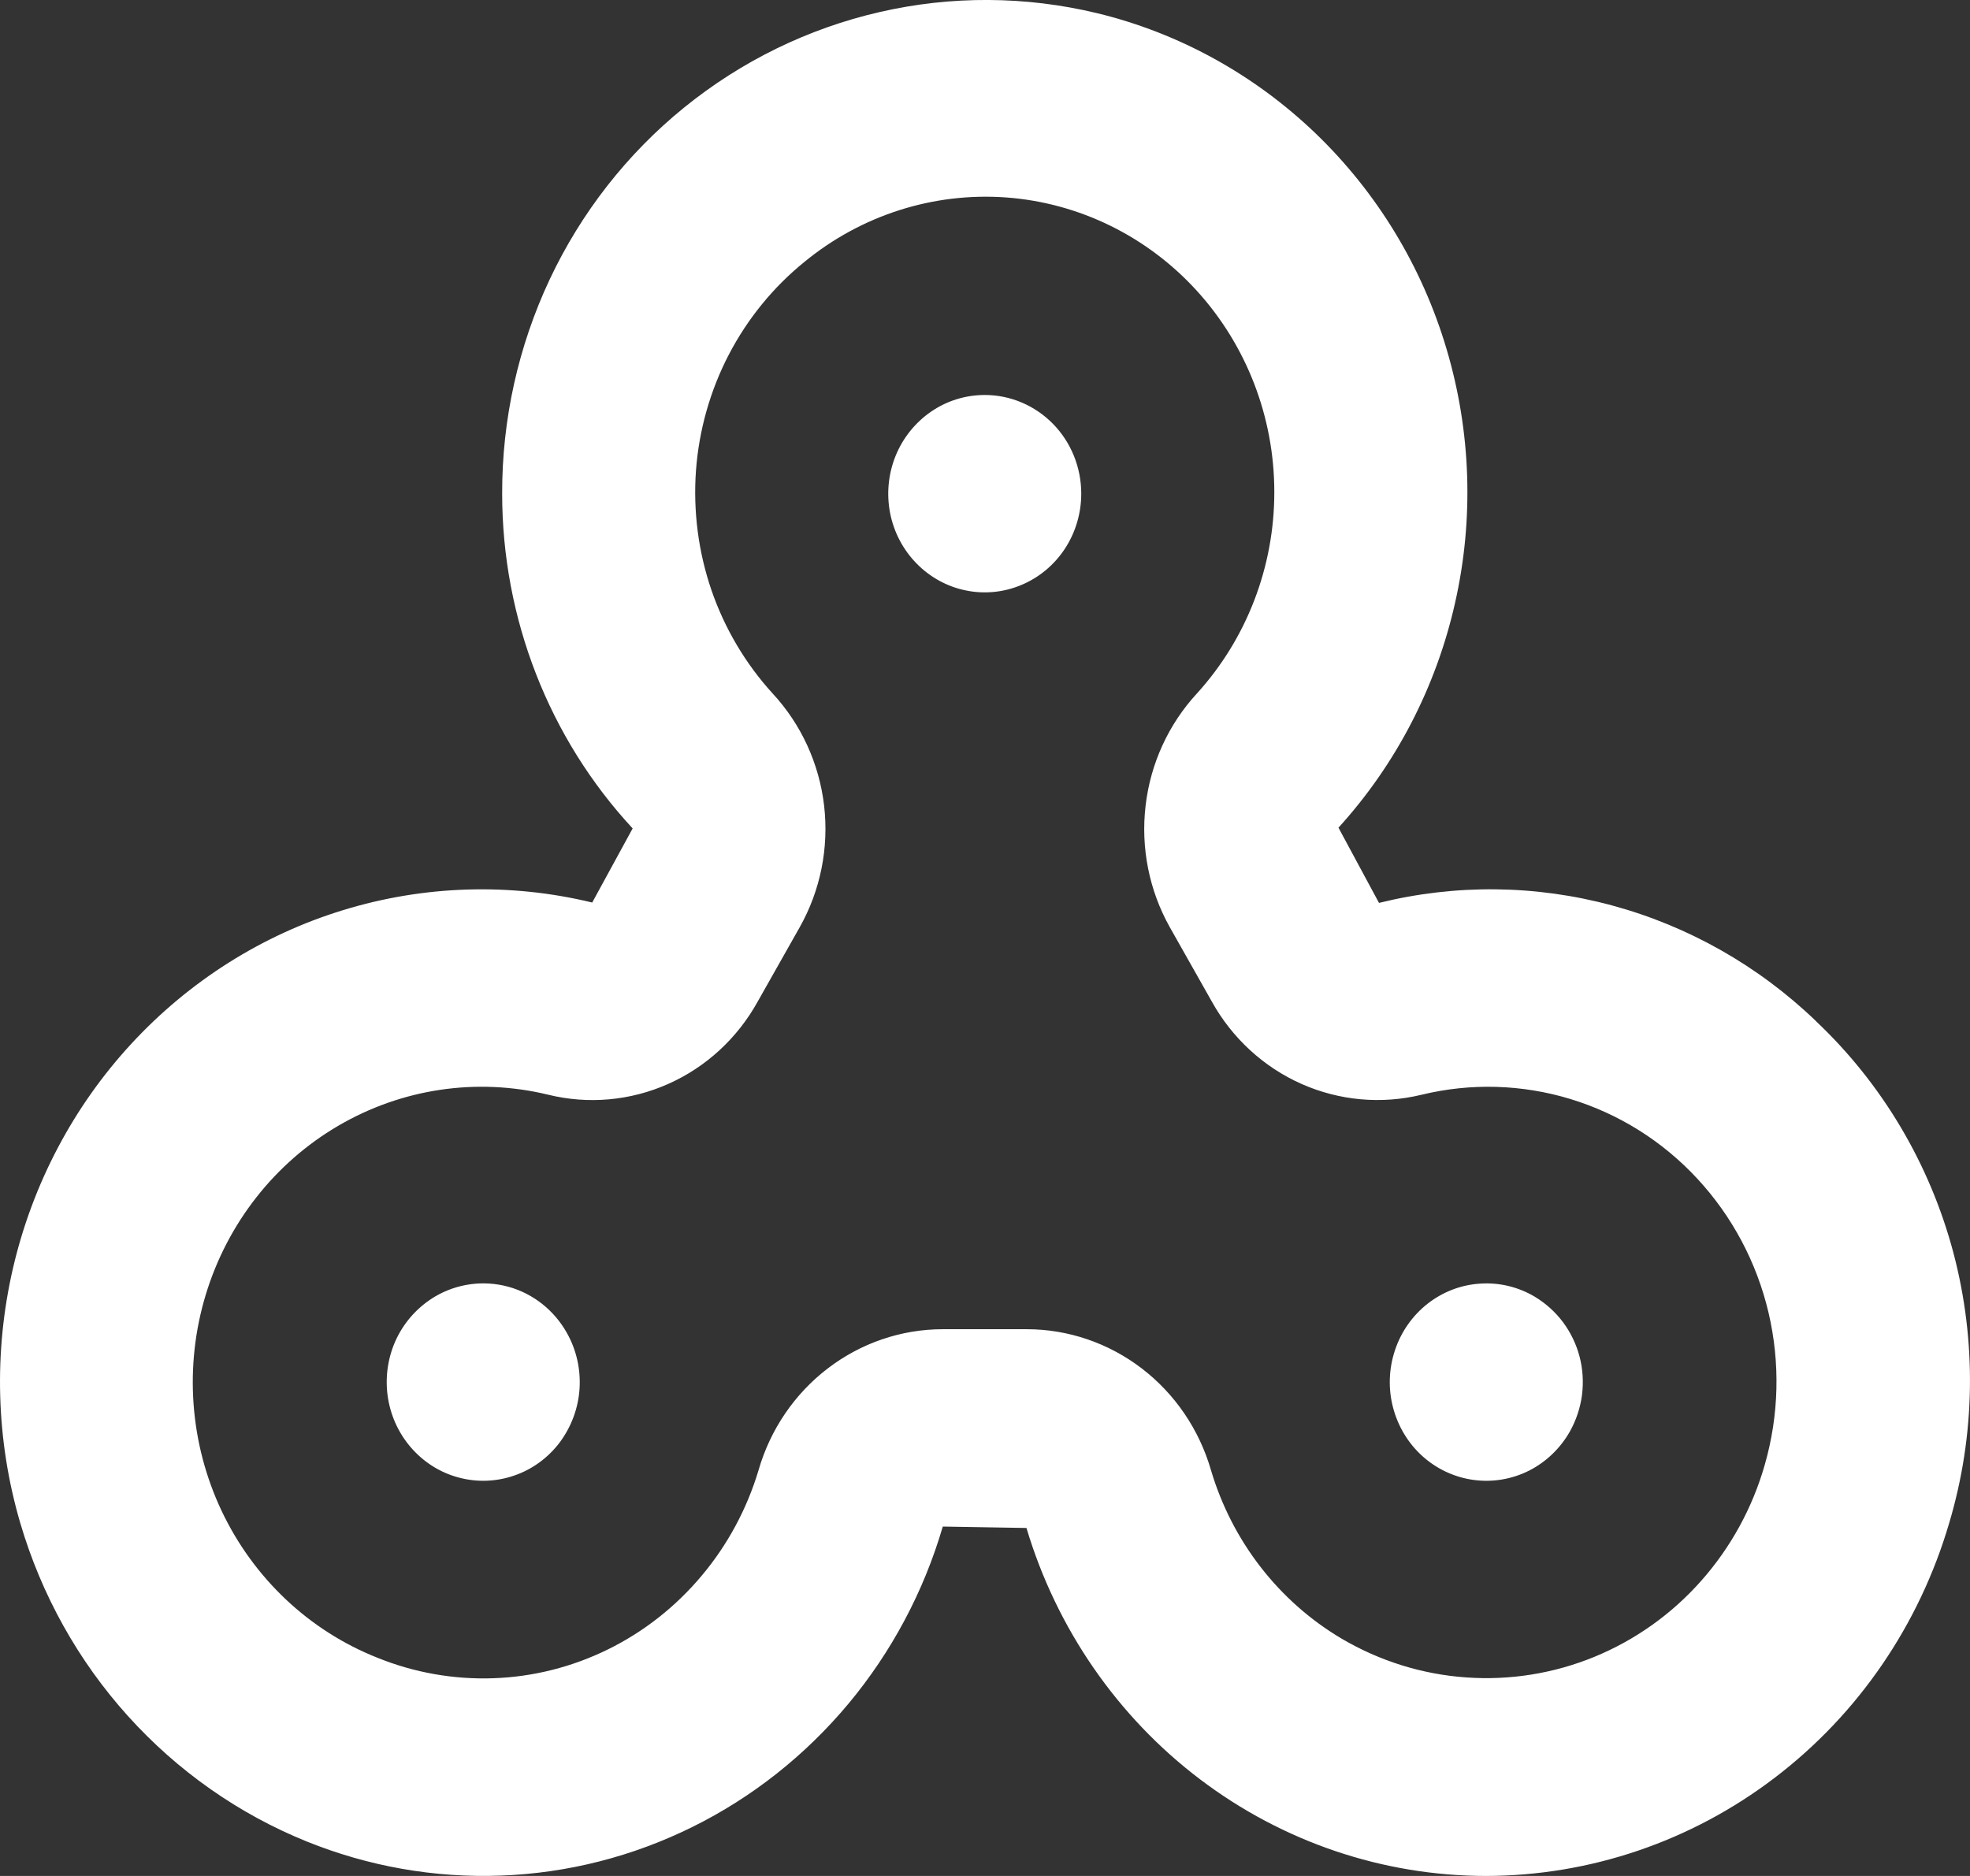<svg width="21" height="20" viewBox="0 0 21 20" fill="none" xmlns="http://www.w3.org/2000/svg">
<rect x="0" y="0" width="21" height="20" fill="#333333" stroke="none"/>
<path d="M10.498 4.211C10.294 4.211 10.095 4.272 9.926 4.388C9.757 4.504 9.625 4.668 9.547 4.86C9.469 5.053 9.449 5.264 9.488 5.468C9.528 5.673 9.626 5.86 9.77 6.007C9.914 6.154 10.097 6.255 10.297 6.295C10.496 6.336 10.703 6.315 10.891 6.235C11.079 6.156 11.24 6.021 11.353 5.848C11.466 5.675 11.526 5.471 11.526 5.263C11.526 4.984 11.418 4.716 11.225 4.519C11.032 4.322 10.77 4.211 10.498 4.211ZM4.637 13.823C4.461 13.928 4.318 14.083 4.228 14.269C4.138 14.456 4.105 14.666 4.131 14.872C4.158 15.079 4.243 15.272 4.378 15.429C4.512 15.585 4.688 15.698 4.885 15.751C5.082 15.805 5.289 15.798 5.482 15.731C5.675 15.665 5.844 15.541 5.968 15.376C6.091 15.21 6.165 15.011 6.178 14.804C6.191 14.596 6.144 14.389 6.042 14.209C5.906 13.967 5.681 13.79 5.418 13.718C5.154 13.646 4.873 13.684 4.637 13.823ZM16.358 13.823C16.182 13.719 15.98 13.671 15.777 13.685C15.573 13.698 15.379 13.773 15.217 13.9C15.056 14.027 14.935 14.199 14.87 14.396C14.804 14.594 14.797 14.806 14.85 15.007C14.903 15.208 15.012 15.389 15.165 15.526C15.318 15.663 15.508 15.751 15.71 15.778C15.911 15.805 16.116 15.771 16.299 15.679C16.481 15.587 16.633 15.441 16.735 15.261C16.802 15.141 16.846 15.009 16.864 14.872C16.881 14.735 16.873 14.596 16.838 14.463C16.803 14.329 16.742 14.204 16.66 14.094C16.578 13.985 16.475 13.893 16.358 13.823ZM19.357 10.886V10.885C18.744 10.296 17.997 9.873 17.184 9.653C16.371 9.433 15.517 9.424 14.7 9.626L14.268 8.824C14.88 8.151 15.308 7.326 15.51 6.431C15.713 5.537 15.682 4.603 15.421 3.724C15.161 2.845 14.679 2.052 14.025 1.423C13.37 0.794 12.566 0.351 11.693 0.14C10.932 -0.043 10.141 -0.047 9.379 0.128C8.616 0.303 7.903 0.651 7.291 1.148C6.685 1.64 6.196 2.265 5.86 2.978C5.525 3.691 5.351 4.472 5.353 5.263C5.353 6.591 5.851 7.869 6.744 8.832L6.313 9.622C5.437 9.41 4.521 9.438 3.658 9.703C2.795 9.967 2.016 10.46 1.398 11.13C0.78 11.8 0.346 12.625 0.138 13.522C-0.069 14.418 -0.043 15.355 0.216 16.237C0.441 17.003 0.833 17.706 1.363 18.294C1.892 18.881 2.544 19.339 3.271 19.633C3.93 19.899 4.635 20.023 5.342 19.996C6.05 19.97 6.744 19.793 7.382 19.477C8.019 19.162 8.585 18.714 9.045 18.163C9.504 17.612 9.847 16.969 10.05 16.275L10.942 16.29C11.263 17.363 11.912 18.303 12.793 18.97C13.675 19.638 14.743 19.999 15.84 20C16.949 19.998 18.028 19.632 18.917 18.954C19.807 18.277 20.459 17.325 20.778 16.238C21.058 15.3 21.073 14.3 20.822 13.352C20.57 12.406 20.062 11.551 19.357 10.886V10.886ZM18.812 15.617C18.681 16.076 18.449 16.499 18.134 16.854C17.82 17.209 17.431 17.485 16.996 17.664C16.562 17.842 16.093 17.917 15.626 17.883C15.159 17.85 14.706 17.708 14.3 17.469C13.631 17.072 13.134 16.431 12.909 15.674C12.784 15.241 12.525 14.86 12.171 14.589C11.817 14.318 11.387 14.171 10.945 14.171H10.05C9.608 14.171 9.178 14.318 8.824 14.589C8.47 14.86 8.211 15.24 8.086 15.674C7.962 16.088 7.755 16.472 7.479 16.8C7.203 17.129 6.864 17.396 6.482 17.584C6.1 17.772 5.685 17.877 5.261 17.892C4.838 17.907 4.416 17.833 4.022 17.673C3.295 17.385 2.702 16.825 2.362 16.107C2.023 15.389 1.962 14.566 2.193 13.804C2.424 13.042 2.929 12.398 3.606 12.002C4.283 11.606 5.081 11.487 5.84 11.67C6.268 11.776 6.718 11.736 7.121 11.557C7.525 11.378 7.86 11.07 8.077 10.678L8.525 9.885C8.746 9.493 8.837 9.039 8.785 8.59C8.733 8.141 8.54 7.721 8.236 7.393C7.947 7.076 7.725 6.701 7.584 6.292C7.444 5.883 7.388 5.449 7.419 5.017C7.451 4.585 7.57 4.164 7.769 3.781C7.968 3.399 8.242 3.062 8.574 2.793C9.181 2.294 9.949 2.049 10.725 2.105C11.502 2.162 12.228 2.518 12.758 3.1C13.289 3.683 13.584 4.449 13.584 5.245C13.585 6.041 13.29 6.808 12.761 7.391C12.457 7.72 12.264 8.14 12.212 8.589C12.159 9.038 12.25 9.493 12.47 9.885L12.918 10.678C13.135 11.069 13.471 11.377 13.874 11.556C14.278 11.735 14.727 11.775 15.155 11.671C15.678 11.544 16.226 11.56 16.741 11.717C17.257 11.874 17.724 12.167 18.094 12.567C18.464 12.966 18.726 13.458 18.852 13.993C18.978 14.529 18.964 15.088 18.812 15.617Z" fill="white"/>
</svg>
